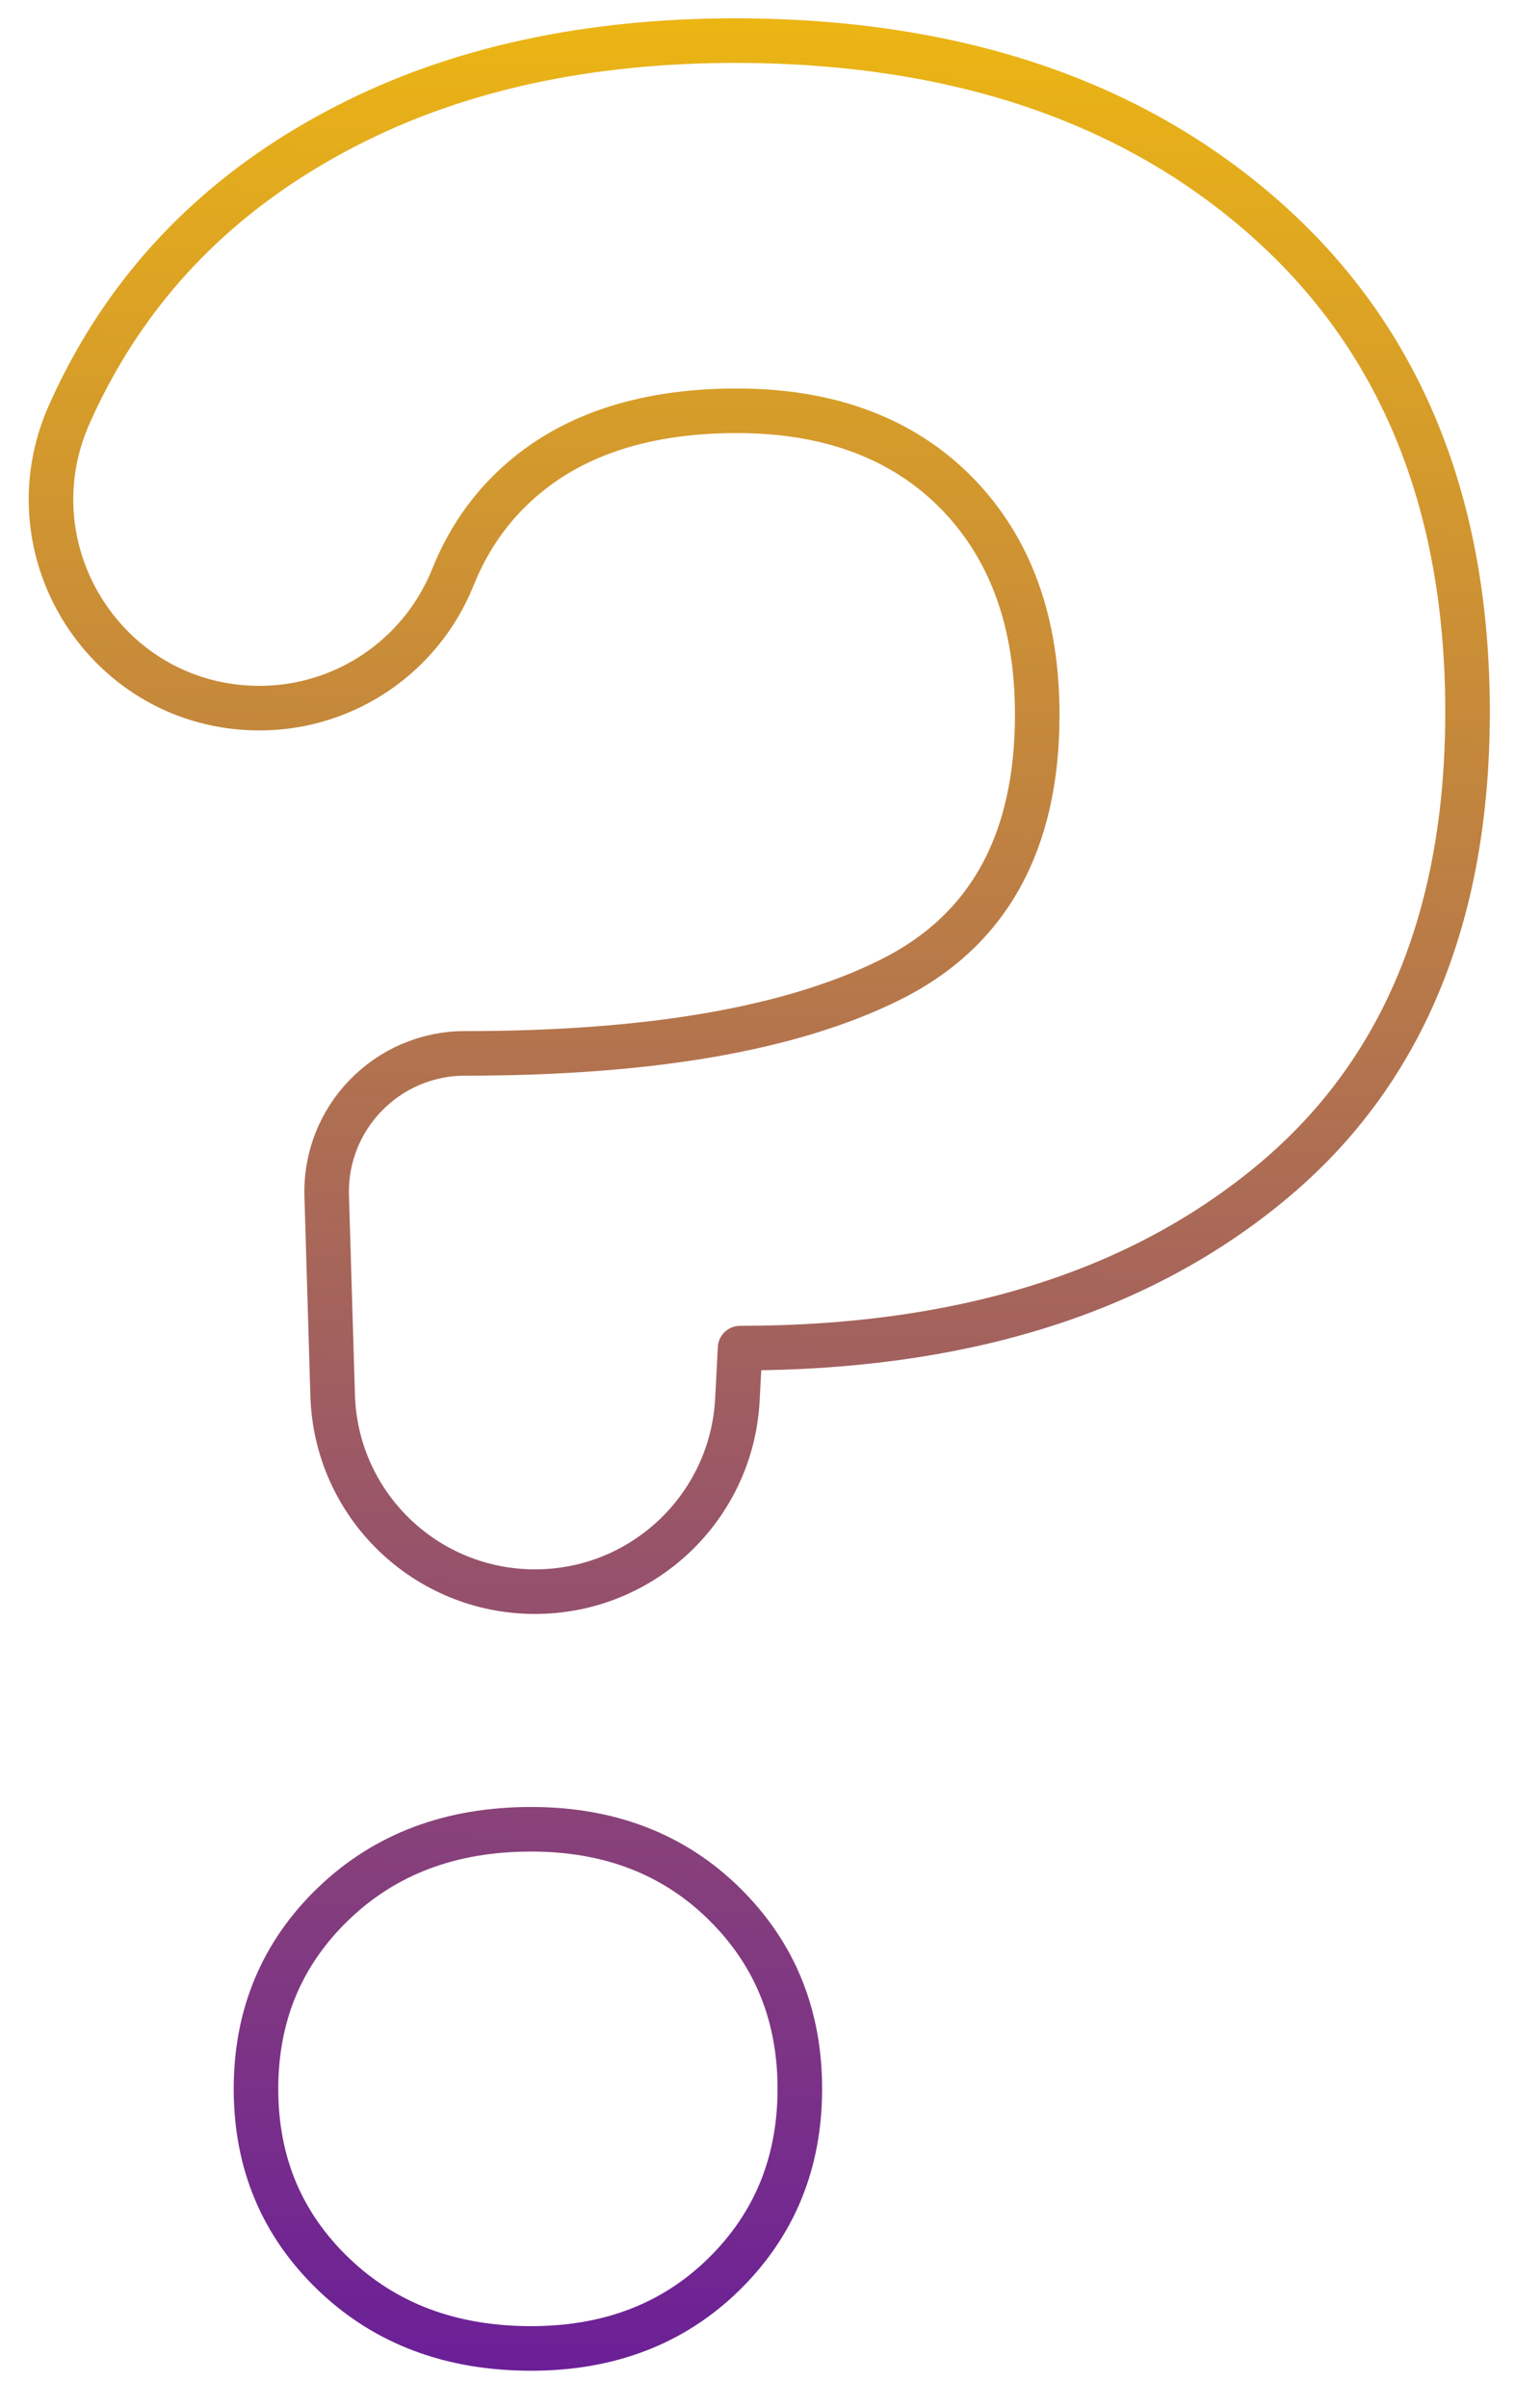 <?xml version="1.0" encoding="UTF-8"?> <svg xmlns="http://www.w3.org/2000/svg" width="34" height="54" viewBox="0 0 34 54" fill="none"> <path d="M28.427 4.931C31.435 7.606 32.935 11.287 32.935 15.969C32.935 20.604 31.442 24.146 28.46 26.58C25.479 29.021 21.524 30.235 16.609 30.235L16.549 31.389C16.422 33.803 14.428 35.697 12.007 35.697C9.546 35.697 7.532 33.743 7.465 31.282L7.332 26.82C7.279 25.073 8.686 23.625 10.433 23.625C14.548 23.625 17.723 23.085 19.944 21.991C22.165 20.904 23.278 18.917 23.278 16.029C23.278 13.948 22.678 12.294 21.471 11.06C20.264 9.833 18.616 9.213 16.536 9.213C14.361 9.213 12.667 9.807 11.46 10.987C10.893 11.541 10.466 12.194 10.166 12.941C9.453 14.715 7.739 15.882 5.825 15.882C2.423 15.882 0.169 12.374 1.563 9.273C1.736 8.886 1.923 8.513 2.13 8.146C3.41 5.872 5.291 4.098 7.772 2.824C10.26 1.543 13.181 0.91 16.536 0.91C21.458 0.923 25.426 2.264 28.427 4.931ZM7.485 51.003C6.325 49.889 5.745 48.509 5.745 46.848C5.745 45.194 6.325 43.807 7.485 42.693C8.646 41.579 10.12 41.026 11.92 41.026C13.668 41.026 15.115 41.579 16.249 42.693C17.383 43.807 17.95 45.188 17.95 46.848C17.95 48.502 17.383 49.889 16.249 51.003C15.115 52.117 13.668 52.67 11.92 52.67C10.126 52.67 8.646 52.117 7.485 51.003Z" stroke="url(#paint0_linear)" stroke-miterlimit="10" stroke-linecap="round" stroke-linejoin="round"></path> <defs> <linearGradient id="paint0_linear" x1="14.427" y1="59.898" x2="15.967" y2="-7.556" gradientUnits="userSpaceOnUse"> <stop stop-color="#5A0CA8"></stop> <stop offset="1" stop-color="#FFCC00"></stop> </linearGradient> </defs> </svg> 
